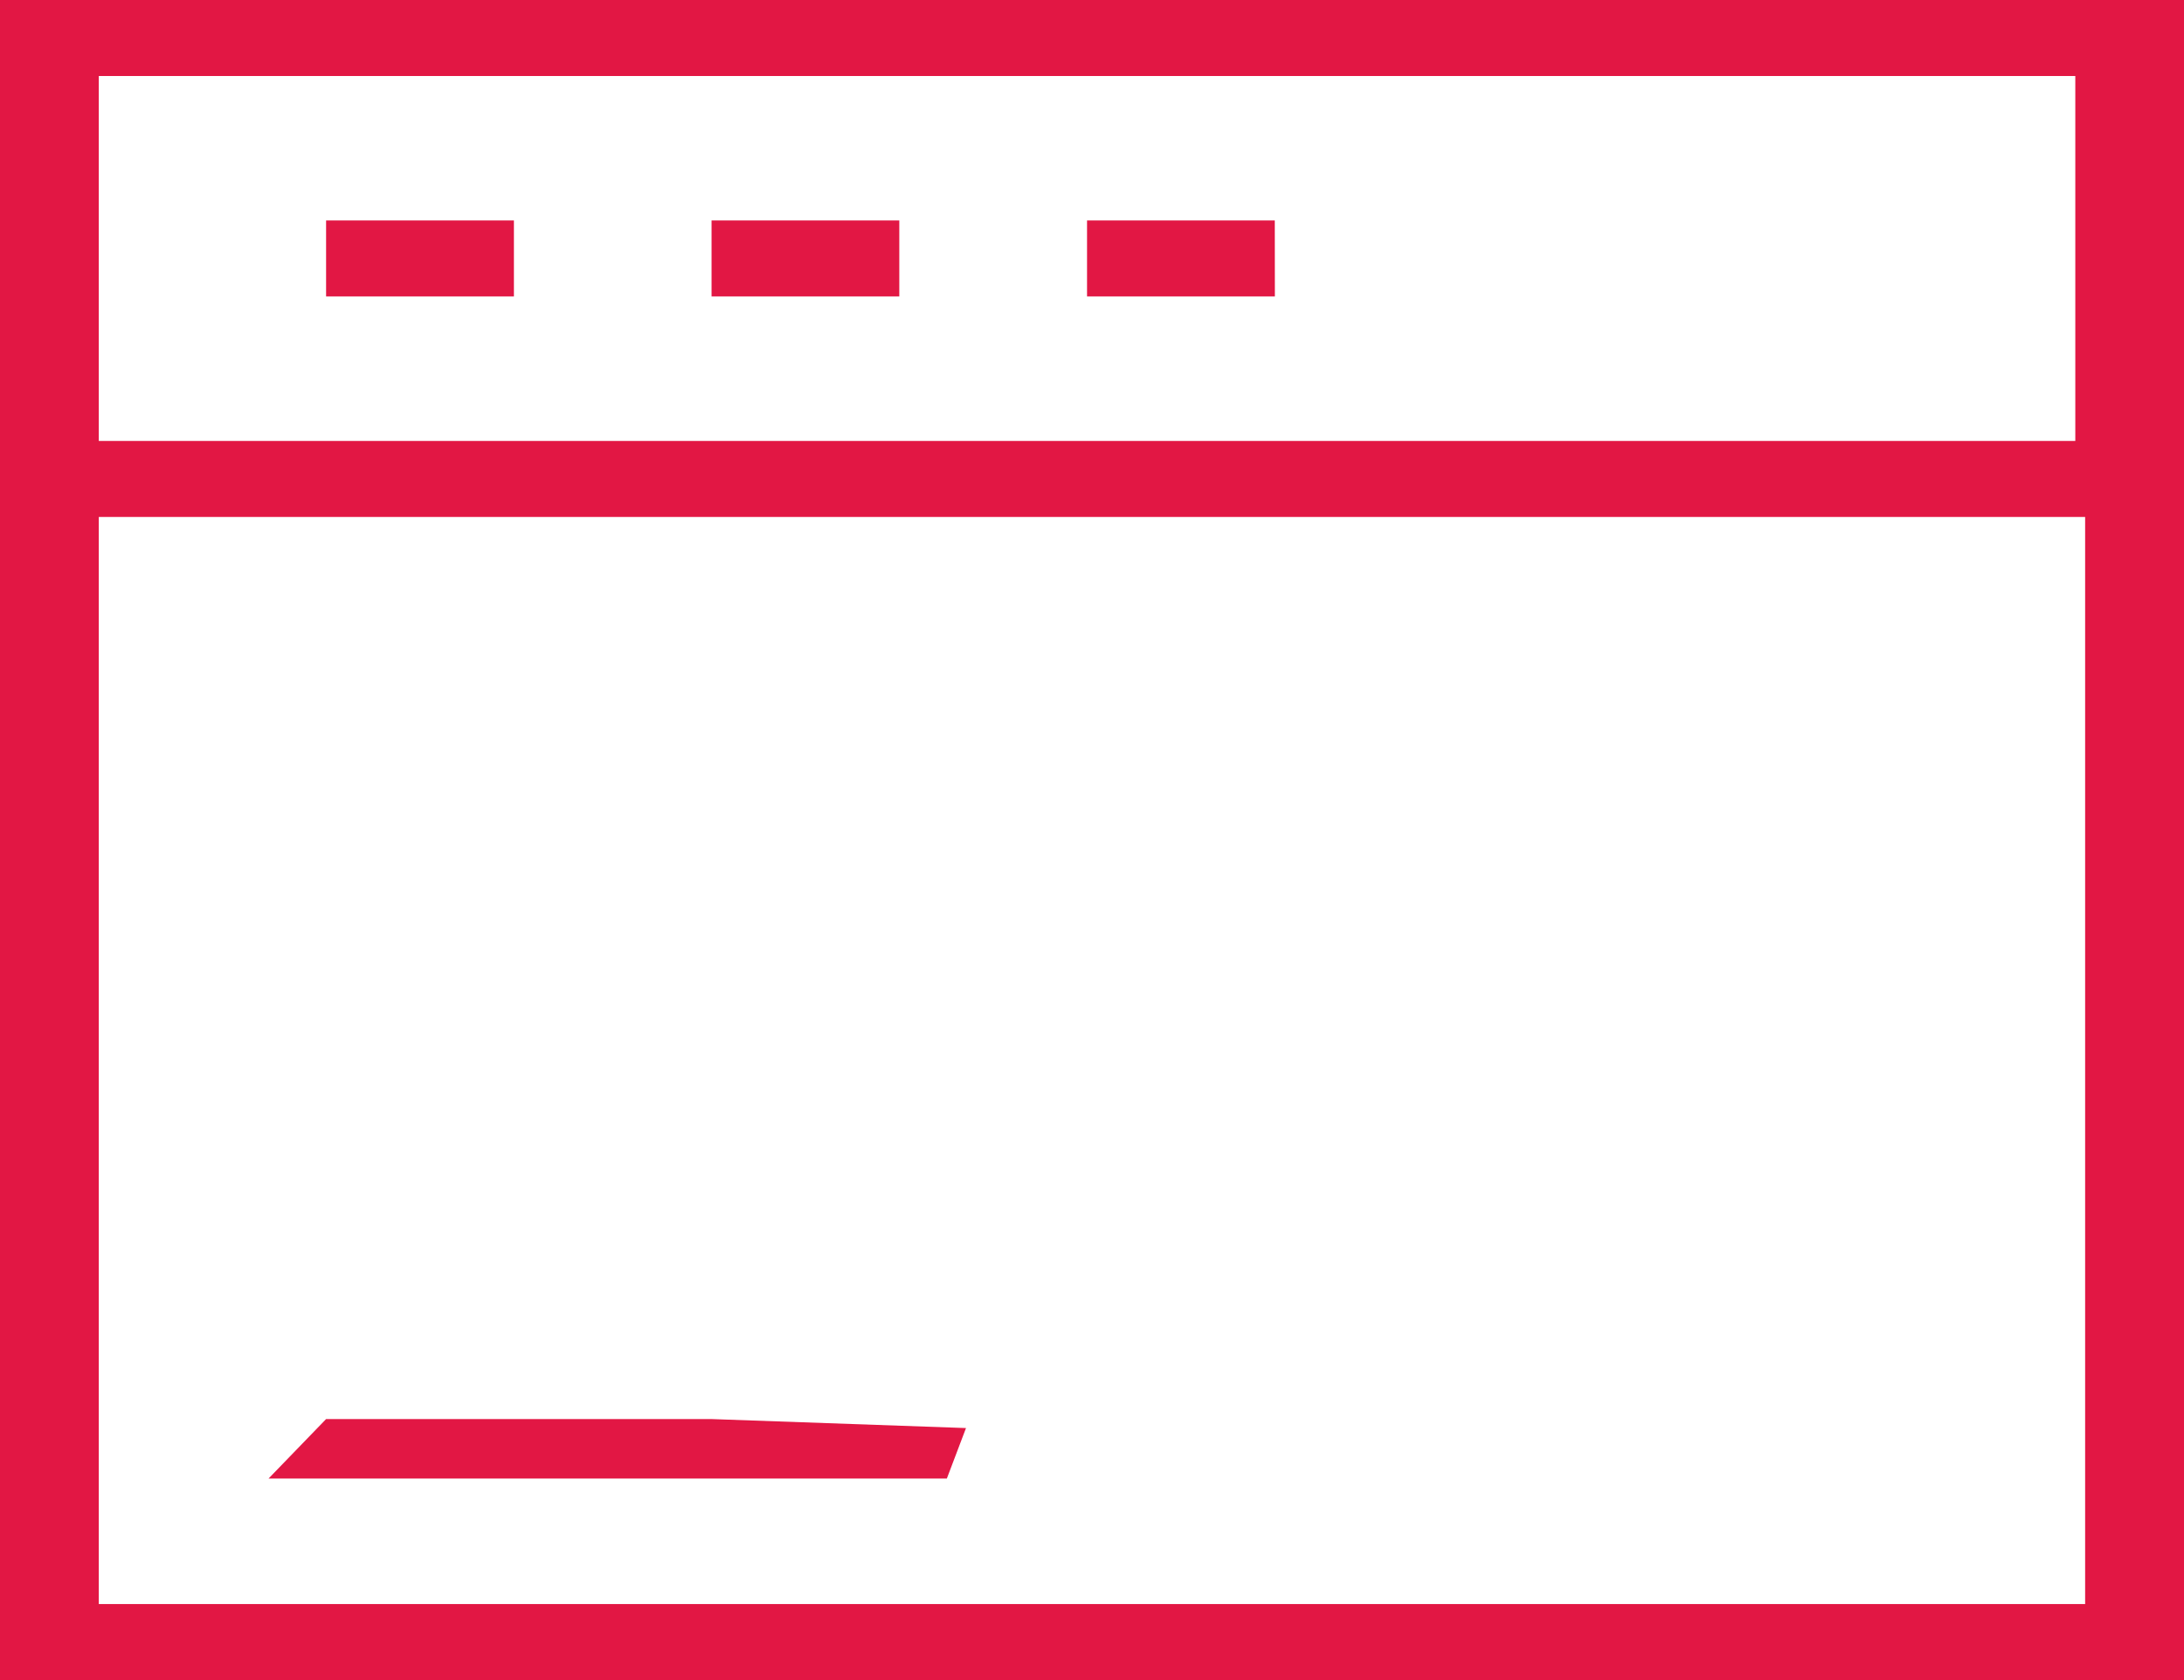 <svg width="26" height="20" viewBox="0 0 26 20" fill="none" xmlns="http://www.w3.org/2000/svg">
<path d="M11.5 17L8.471 16.893H3.882L3.197 17.601H11.272L11.5 17ZM0 0H26V20H0V0ZM24.823 0.905H1.176V19.095H24.823V0.905ZM25.882 6.154H0V0H25.882V6.154ZM1.176 5.249H24.706V0.905H1.176V5.249ZM6.118 3.529H3.882V2.624H6.118L6.118 3.529ZM10.706 3.529H8.471V2.624H10.706V3.529ZM15.177 3.529H12.941V2.624H15.176L15.177 3.529Z" fill="#E21744"/>
</svg>
